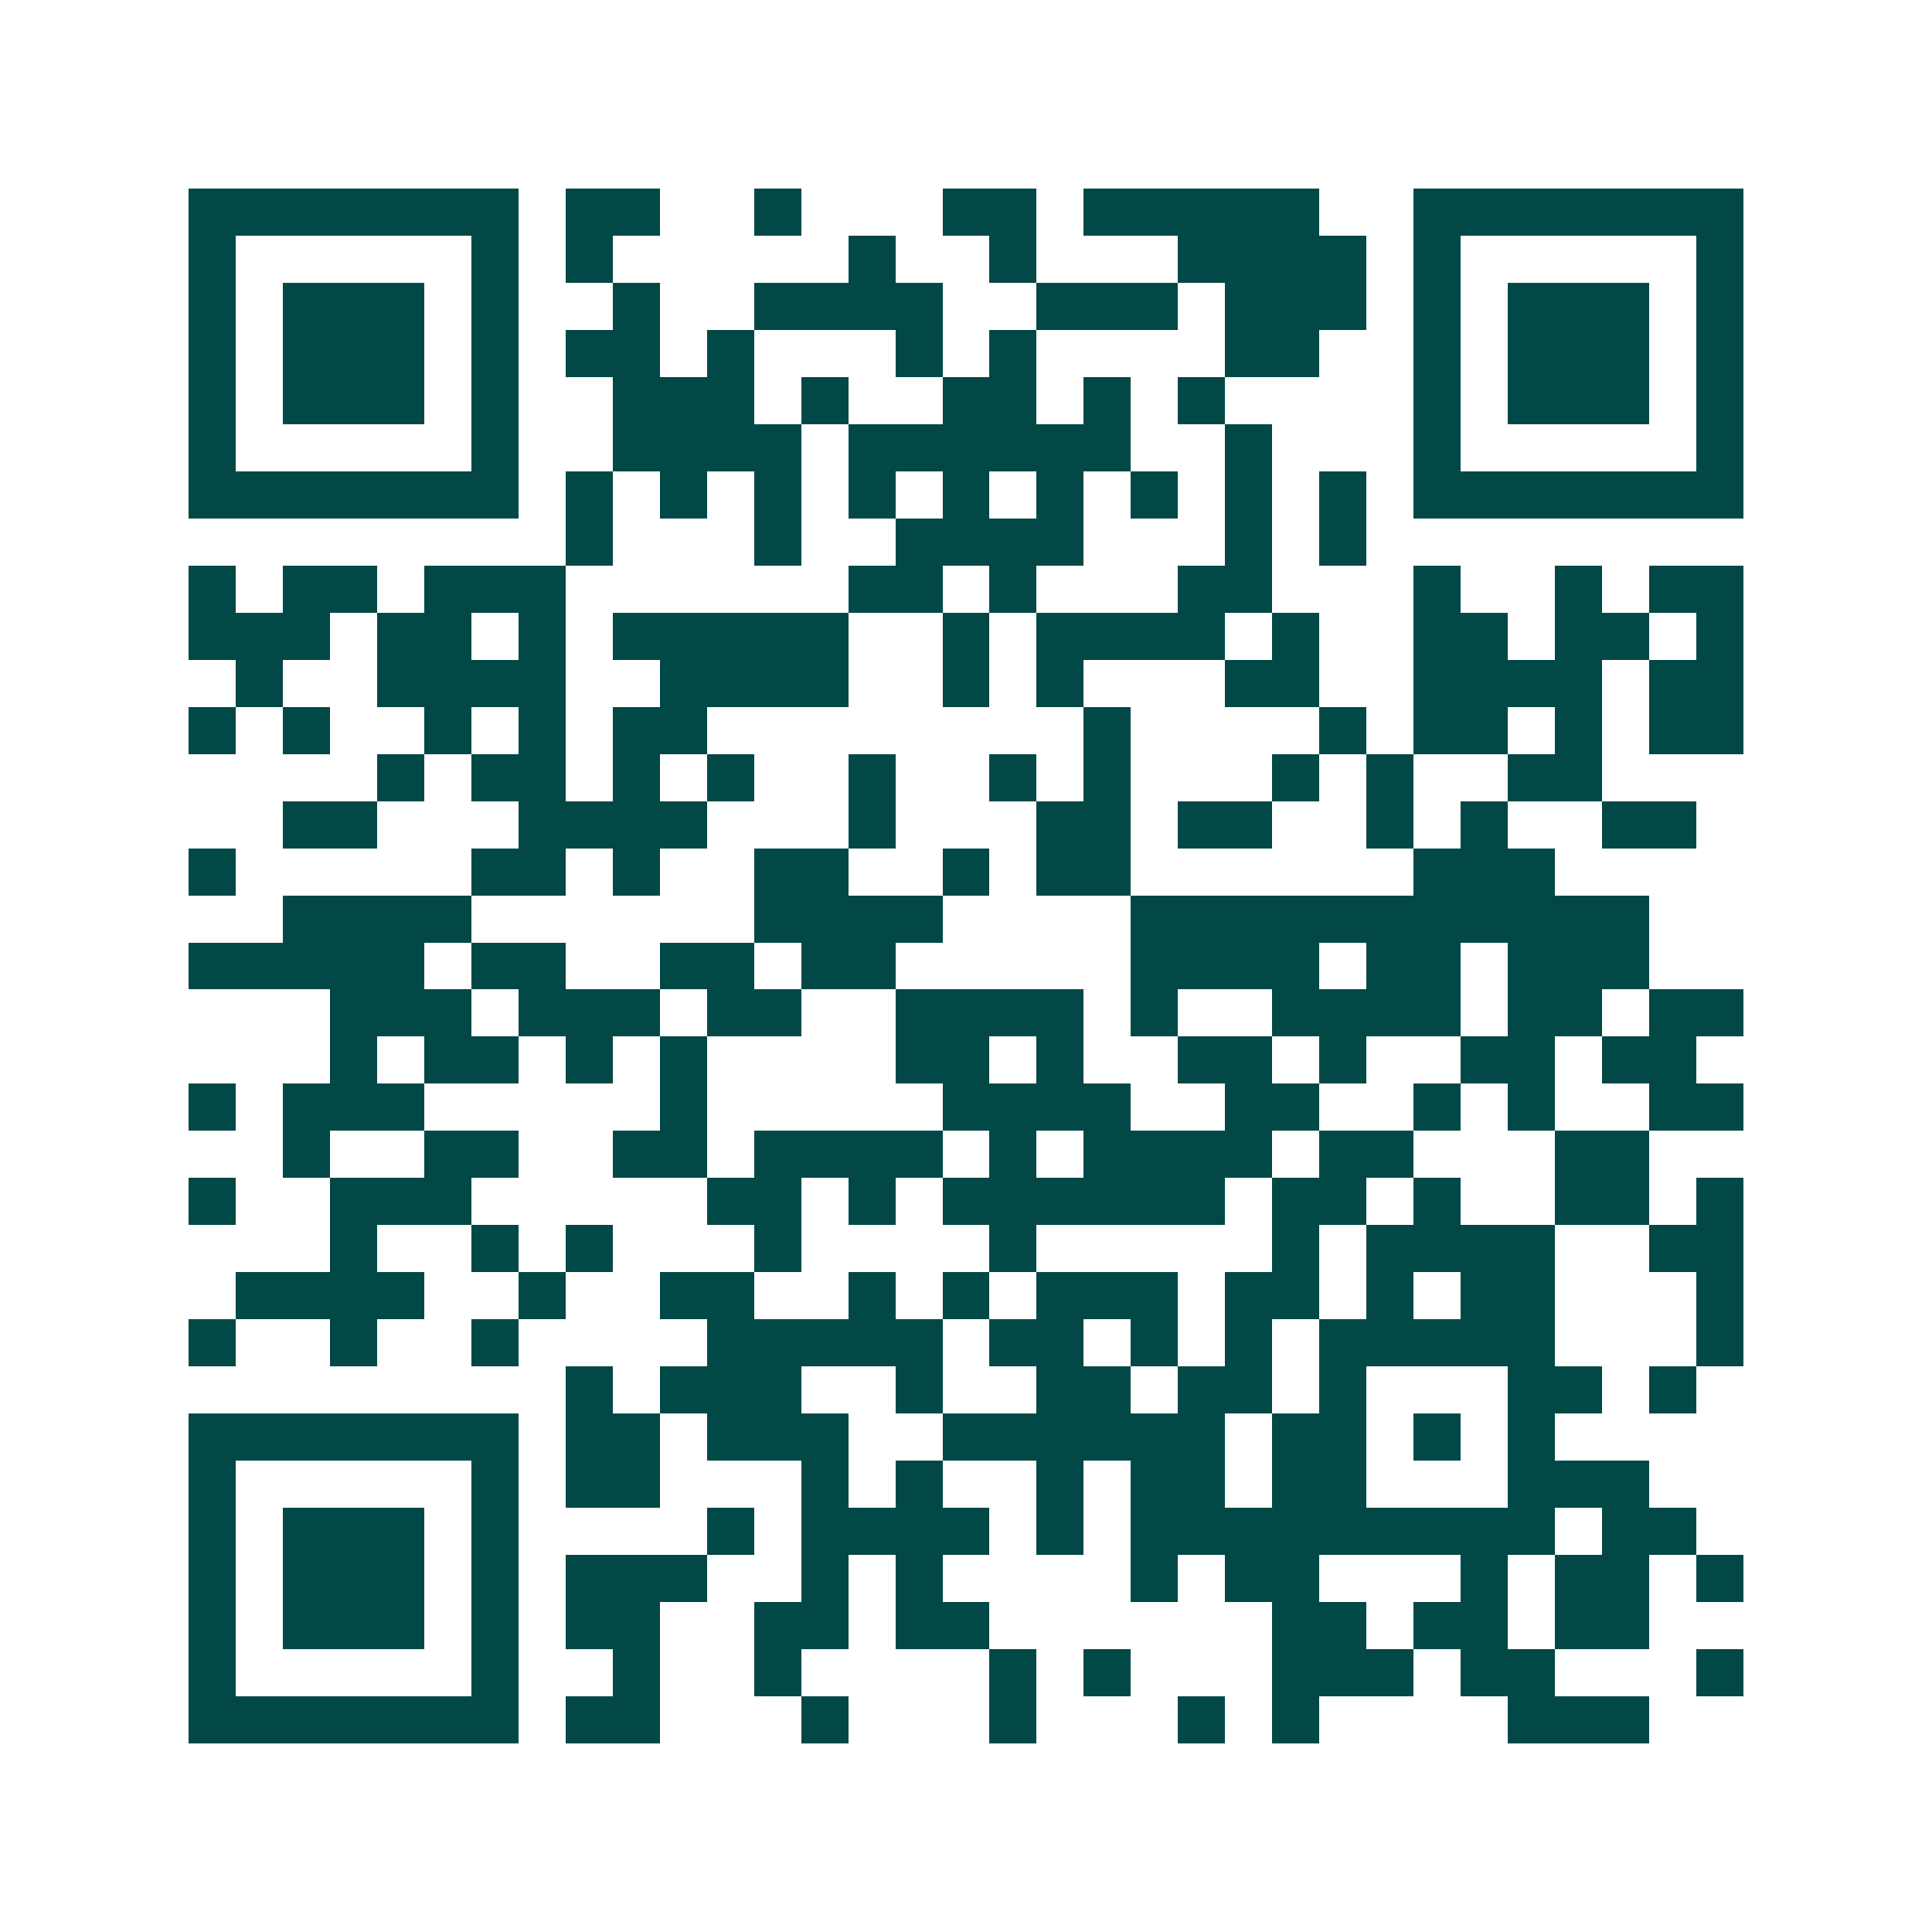 <svg xmlns="http://www.w3.org/2000/svg" width="200" height="200" viewBox="0 0 41 41" shape-rendering="crispEdges"><path fill="#ffffff" d="M0 0h41v41H0z"/><path stroke="#014847" d="M4 4.5h7m1 0h2m2 0h1m3 0h2m1 0h5m2 0h7M4 5.5h1m5 0h1m1 0h1m5 0h1m2 0h1m3 0h4m1 0h1m5 0h1M4 6.5h1m1 0h3m1 0h1m2 0h1m2 0h4m2 0h3m1 0h3m1 0h1m1 0h3m1 0h1M4 7.5h1m1 0h3m1 0h1m1 0h2m1 0h1m3 0h1m1 0h1m4 0h2m2 0h1m1 0h3m1 0h1M4 8.5h1m1 0h3m1 0h1m2 0h3m1 0h1m2 0h2m1 0h1m1 0h1m4 0h1m1 0h3m1 0h1M4 9.5h1m5 0h1m2 0h4m1 0h6m2 0h1m3 0h1m5 0h1M4 10.5h7m1 0h1m1 0h1m1 0h1m1 0h1m1 0h1m1 0h1m1 0h1m1 0h1m1 0h1m1 0h7M12 11.5h1m3 0h1m2 0h4m3 0h1m1 0h1M4 12.5h1m1 0h2m1 0h3m6 0h2m1 0h1m3 0h2m3 0h1m2 0h1m1 0h2M4 13.5h3m1 0h2m1 0h1m1 0h5m2 0h1m1 0h4m1 0h1m2 0h2m1 0h2m1 0h1M5 14.5h1m2 0h4m2 0h4m2 0h1m1 0h1m3 0h2m2 0h4m1 0h2M4 15.5h1m1 0h1m2 0h1m1 0h1m1 0h2m8 0h1m4 0h1m1 0h2m1 0h1m1 0h2M8 16.5h1m1 0h2m1 0h1m1 0h1m2 0h1m2 0h1m1 0h1m3 0h1m1 0h1m2 0h2M6 17.5h2m3 0h4m3 0h1m3 0h2m1 0h2m2 0h1m1 0h1m2 0h2M4 18.5h1m5 0h2m1 0h1m2 0h2m2 0h1m1 0h2m6 0h3M6 19.5h4m6 0h4m4 0h11M4 20.5h5m1 0h2m2 0h2m1 0h2m5 0h4m1 0h2m1 0h3M7 21.5h3m1 0h3m1 0h2m2 0h4m1 0h1m2 0h4m1 0h2m1 0h2M7 22.5h1m1 0h2m1 0h1m1 0h1m4 0h2m1 0h1m2 0h2m1 0h1m2 0h2m1 0h2M4 23.5h1m1 0h3m5 0h1m5 0h4m2 0h2m2 0h1m1 0h1m2 0h2M6 24.5h1m2 0h2m2 0h2m1 0h4m1 0h1m1 0h4m1 0h2m3 0h2M4 25.5h1m2 0h3m5 0h2m1 0h1m1 0h6m1 0h2m1 0h1m2 0h2m1 0h1M7 26.5h1m2 0h1m1 0h1m3 0h1m4 0h1m5 0h1m1 0h4m2 0h2M5 27.5h4m2 0h1m2 0h2m2 0h1m1 0h1m1 0h3m1 0h2m1 0h1m1 0h2m3 0h1M4 28.5h1m2 0h1m2 0h1m4 0h5m1 0h2m1 0h1m1 0h1m1 0h5m3 0h1M12 29.5h1m1 0h3m2 0h1m2 0h2m1 0h2m1 0h1m3 0h2m1 0h1M4 30.5h7m1 0h2m1 0h3m2 0h6m1 0h2m1 0h1m1 0h1M4 31.5h1m5 0h1m1 0h2m3 0h1m1 0h1m2 0h1m1 0h2m1 0h2m3 0h3M4 32.5h1m1 0h3m1 0h1m4 0h1m1 0h4m1 0h1m1 0h9m1 0h2M4 33.5h1m1 0h3m1 0h1m1 0h3m2 0h1m1 0h1m4 0h1m1 0h2m3 0h1m1 0h2m1 0h1M4 34.5h1m1 0h3m1 0h1m1 0h2m2 0h2m1 0h2m6 0h2m1 0h2m1 0h2M4 35.5h1m5 0h1m2 0h1m2 0h1m4 0h1m1 0h1m3 0h3m1 0h2m3 0h1M4 36.5h7m1 0h2m3 0h1m3 0h1m3 0h1m1 0h1m4 0h3"/></svg>
